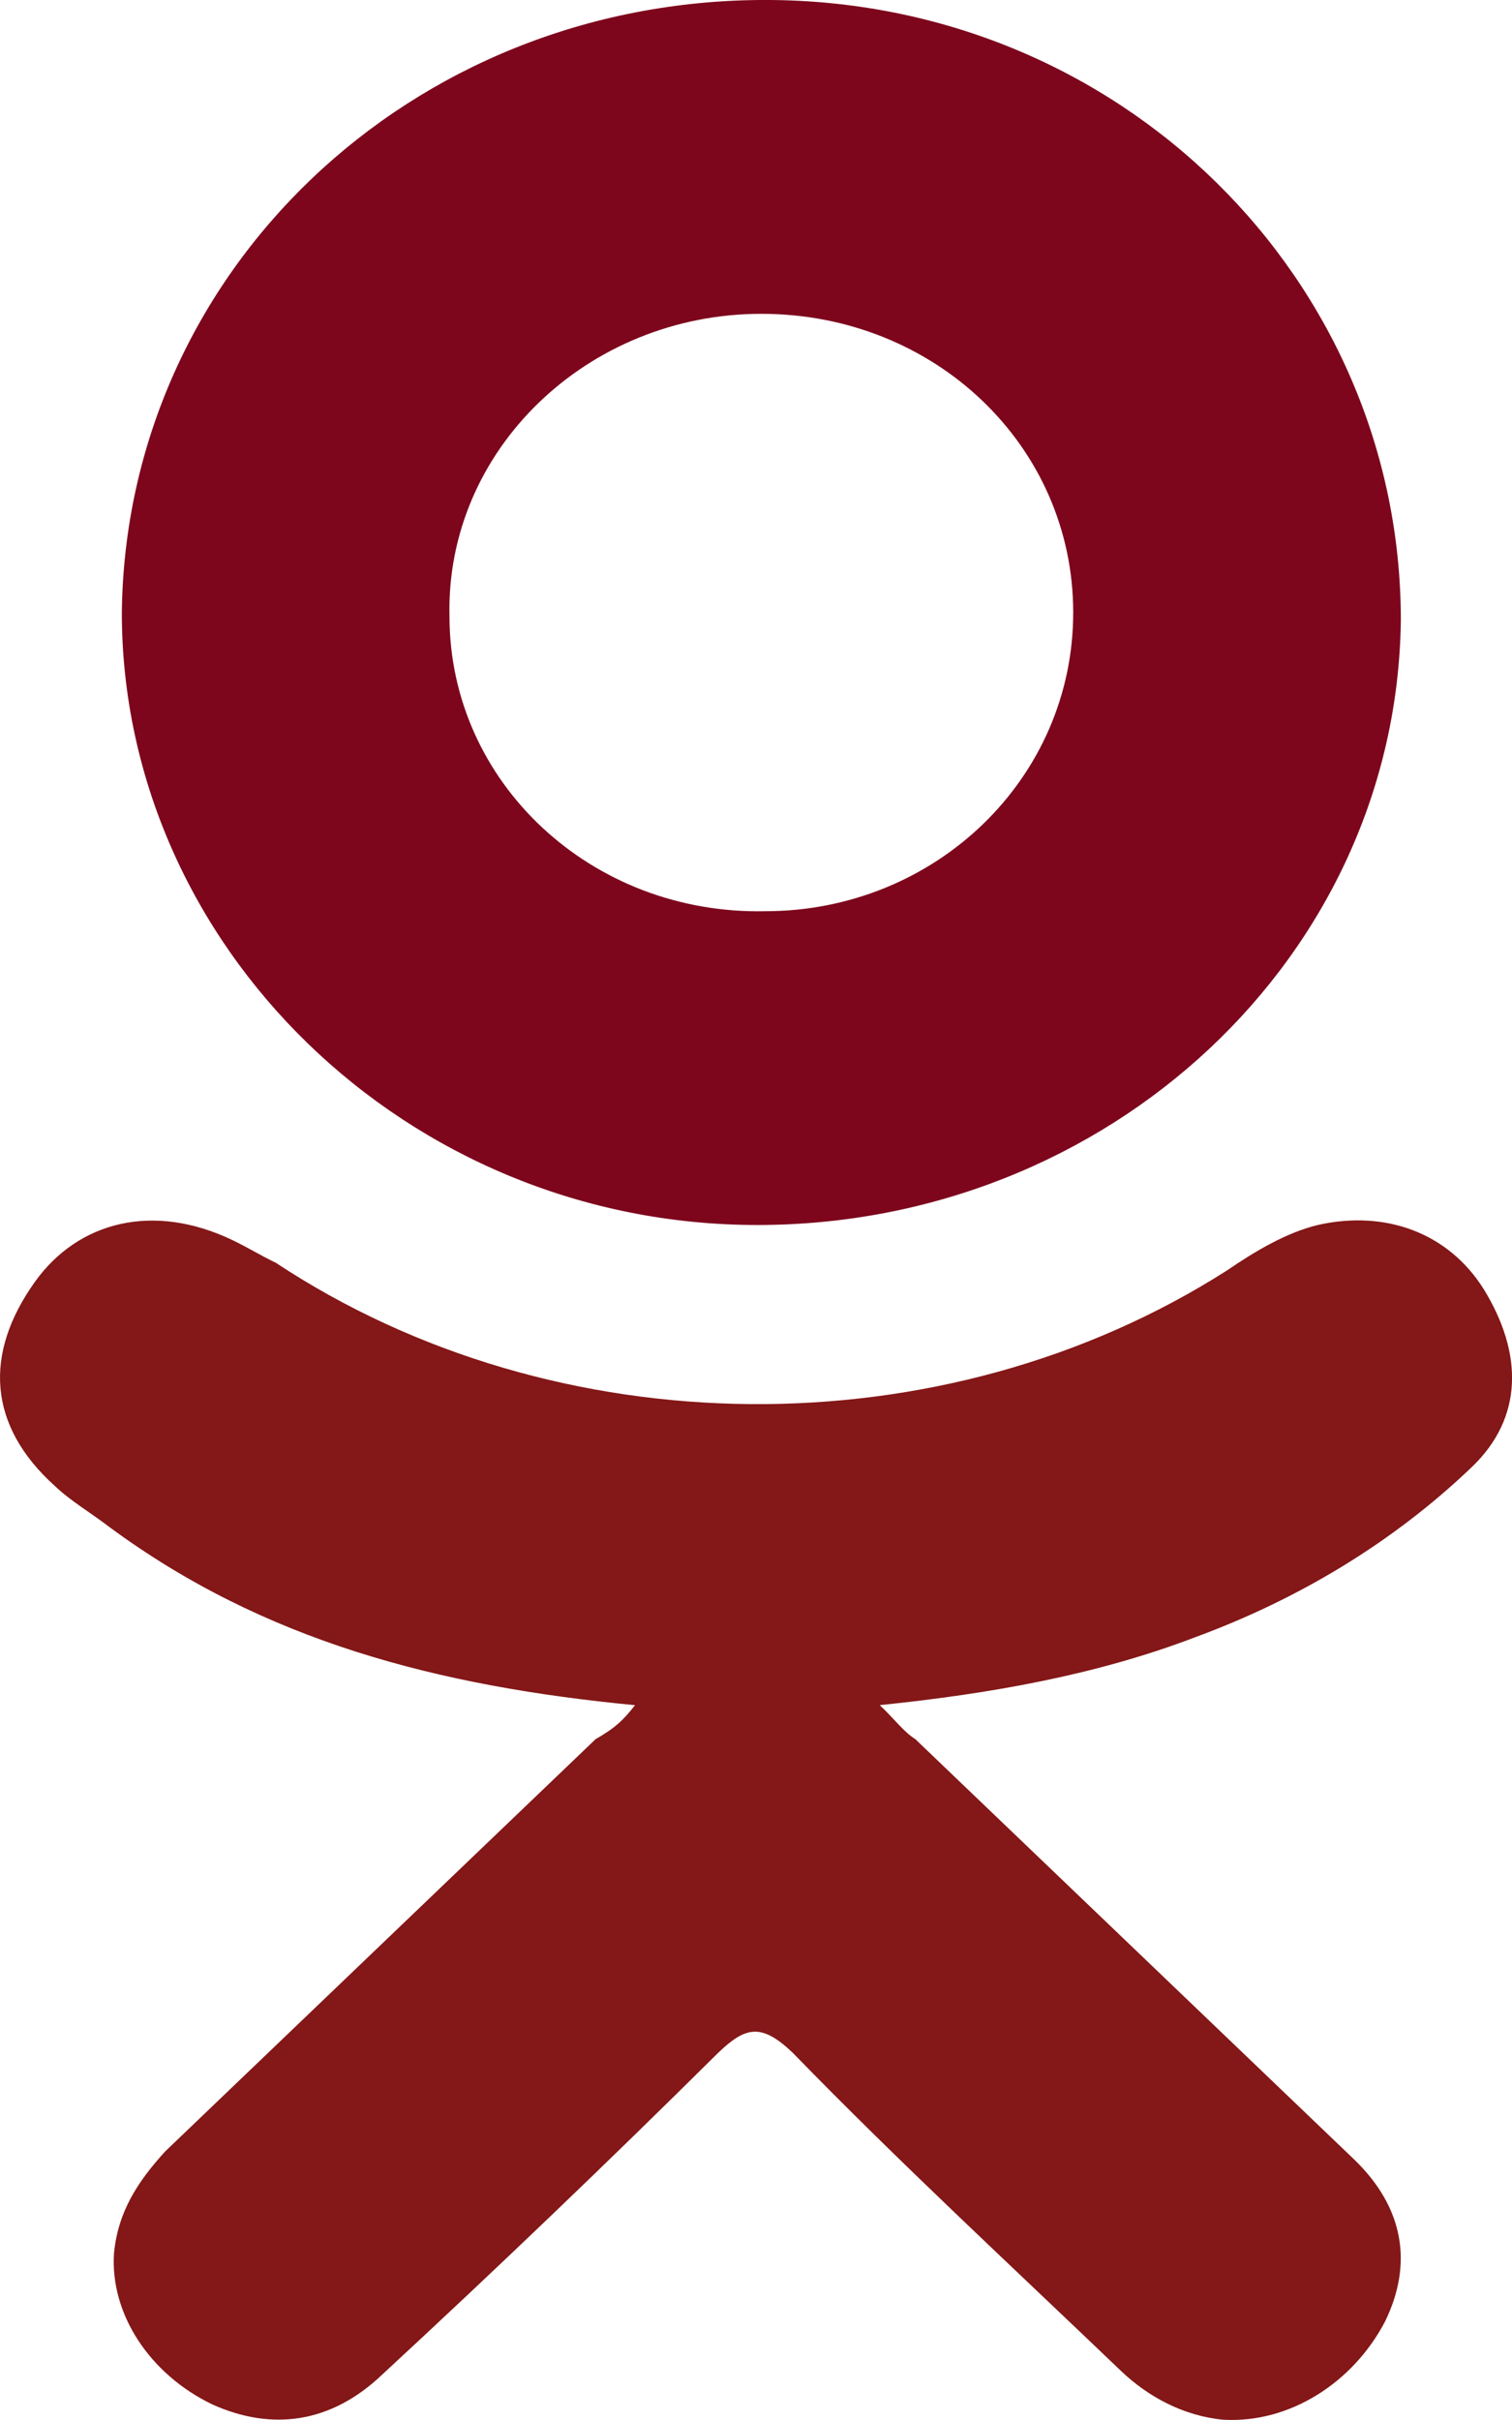 <?xml version="1.0" encoding="utf-8"?>
<!-- Generator: Adobe Illustrator 16.0.4, SVG Export Plug-In . SVG Version: 6.00 Build 0)  -->
<!DOCTYPE svg PUBLIC "-//W3C//DTD SVG 1.1//EN" "http://www.w3.org/Graphics/SVG/1.1/DTD/svg11.dtd">
<svg version="1.1" id="kontakt" xmlns="http://www.w3.org/2000/svg" xmlns:xlink="http://www.w3.org/1999/xlink" x="0px" y="0px"
	 width="62.5px" height="100px" viewBox="-92 145.5 62.5 100" enable-background="new -92 145.5 62.5 100" xml:space="preserve">
<path fill="#841717" d="M-65.75,215.962c-8.159-0.781-15.339-2.656-21.703-7.343c-0.815-0.625-1.631-1.094-2.284-1.719
	c-2.774-2.5-2.938-5.469-0.815-8.438c1.794-2.5,4.895-3.28,8.158-1.719c0.652,0.312,1.143,0.625,1.795,0.938
	c11.585,7.656,27.577,7.812,39.325,0.312c1.142-0.781,2.447-1.562,3.753-1.875c2.774-0.625,5.385,0.312,6.854,2.656
	c1.632,2.656,1.632,5.312-0.489,7.343c-3.264,3.125-7.18,5.469-11.423,7.031c-4.079,1.562-8.484,2.344-13.054,2.812
	c0.653,0.625,0.979,1.095,1.469,1.406c6.038,5.781,12.075,11.562,18.112,17.342c2.122,2.031,2.448,4.375,1.306,6.719
	c-1.306,2.5-3.916,4.219-6.69,4.062c-1.632-0.156-3.1-0.938-4.242-2.031c-4.568-4.375-9.138-8.593-13.544-13.123
	c-1.305-1.25-1.958-1.095-3.1,0c-4.569,4.53-9.138,8.905-13.869,13.279c-2.121,2.031-4.569,2.344-7.017,1.25
	c-2.611-1.25-4.243-3.75-4.08-6.249c0.164-1.719,0.979-2.969,2.122-4.219c5.874-5.624,11.911-11.405,17.785-17.029
	C-66.567,216.899-66.241,216.587-65.75,215.962z"/>
<path fill="#7D061C" d="M-60.693,196.12c-14.523,0-26.271-11.562-26.271-25.31c0.162-14.062,11.911-25.311,26.598-25.311
	c14.685,0,26.271,11.562,26.271,25.623C-34.259,185.027-46.17,196.12-60.693,196.12z M-47.638,170.811
	c0-6.875-5.712-12.343-12.892-12.343c-7.179,0-13.053,5.624-12.89,12.499c0,6.874,5.874,12.342,13.054,12.186
	C-53.35,183.152-47.638,177.684-47.638,170.811z"/>
</svg>
